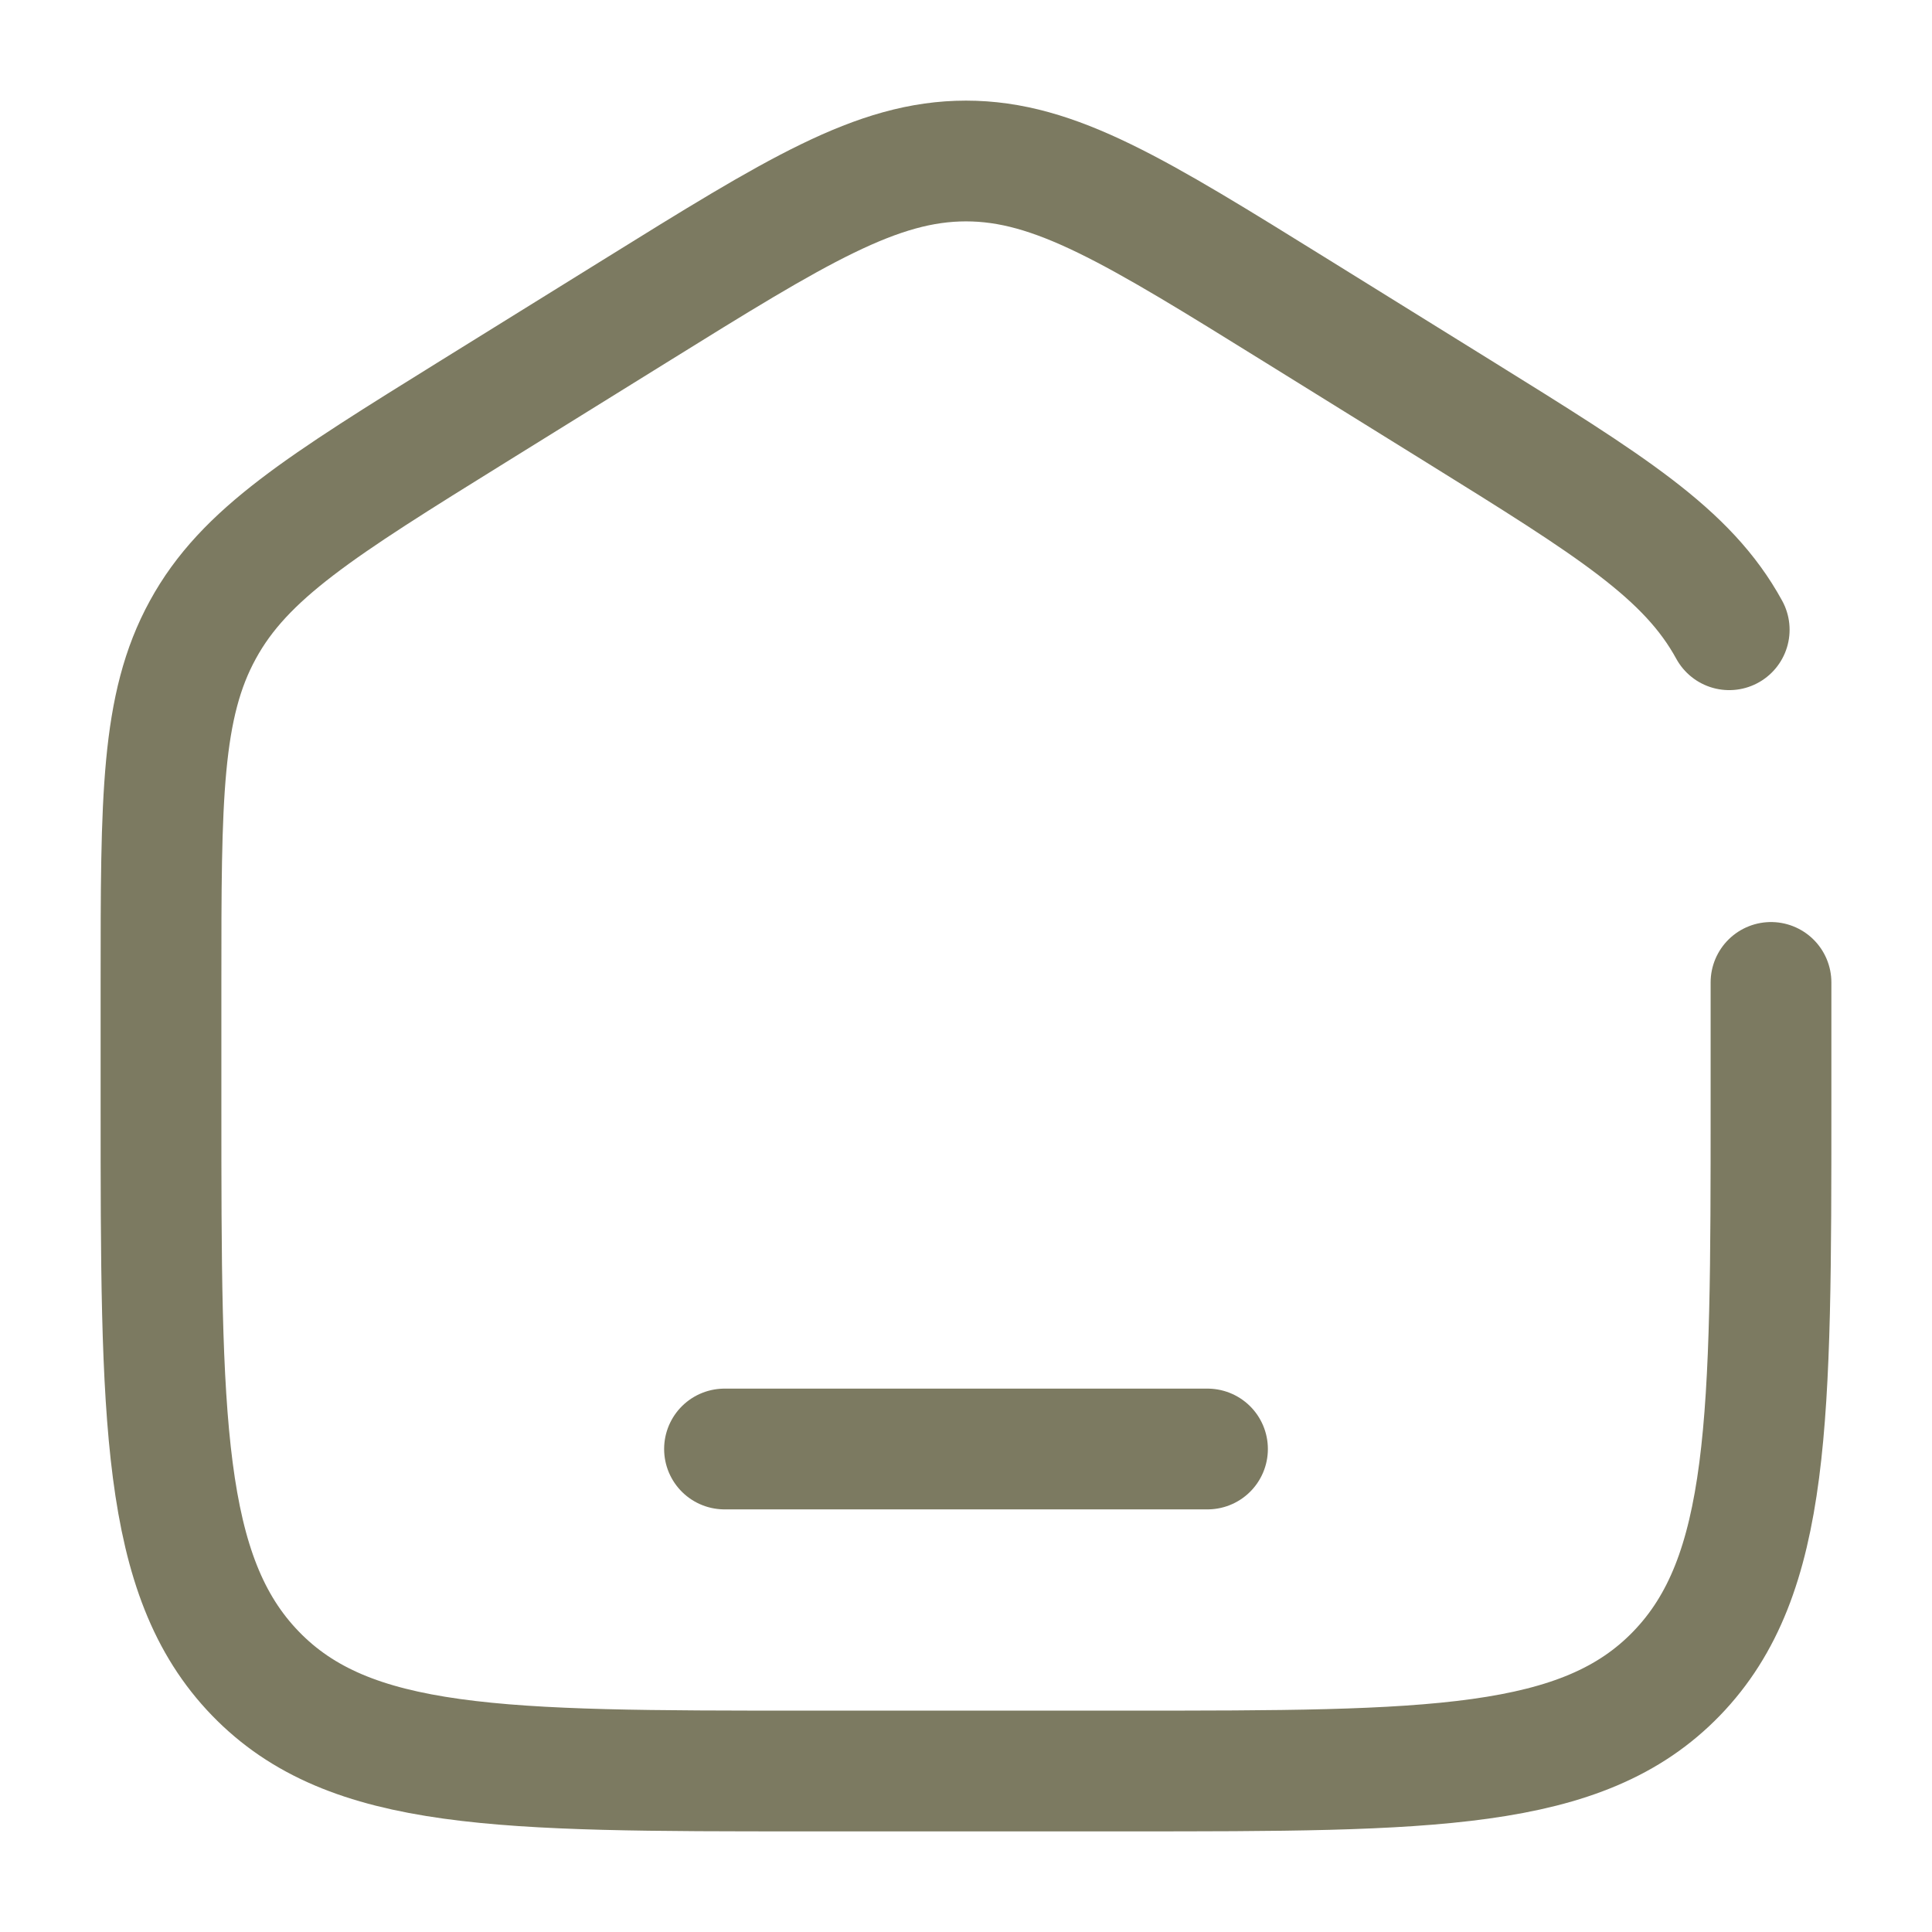 <svg xmlns="http://www.w3.org/2000/svg" width="800" height="800" fill="none" viewBox="0 0 24 24"><g stroke="#7C7A61" stroke-linecap="round" stroke-width="1.5"><path d="M22 12.204v1.521c0 3.9 0 5.851-1.172 7.063C19.657 22 17.771 22 14 22h-4c-3.771 0-5.657 0-6.828-1.212C2 19.576 2 17.626 2 13.725v-1.521c0-2.289 0-3.433.52-4.381.518-.949 1.467-1.537 3.364-2.715l2-1.241C9.889 2.622 10.892 2 12 2c1.108 0 2.11.622 4.116 1.867l2 1.241c1.897 1.178 2.846 1.766 3.365 2.715M15 18H9"/></g></svg>